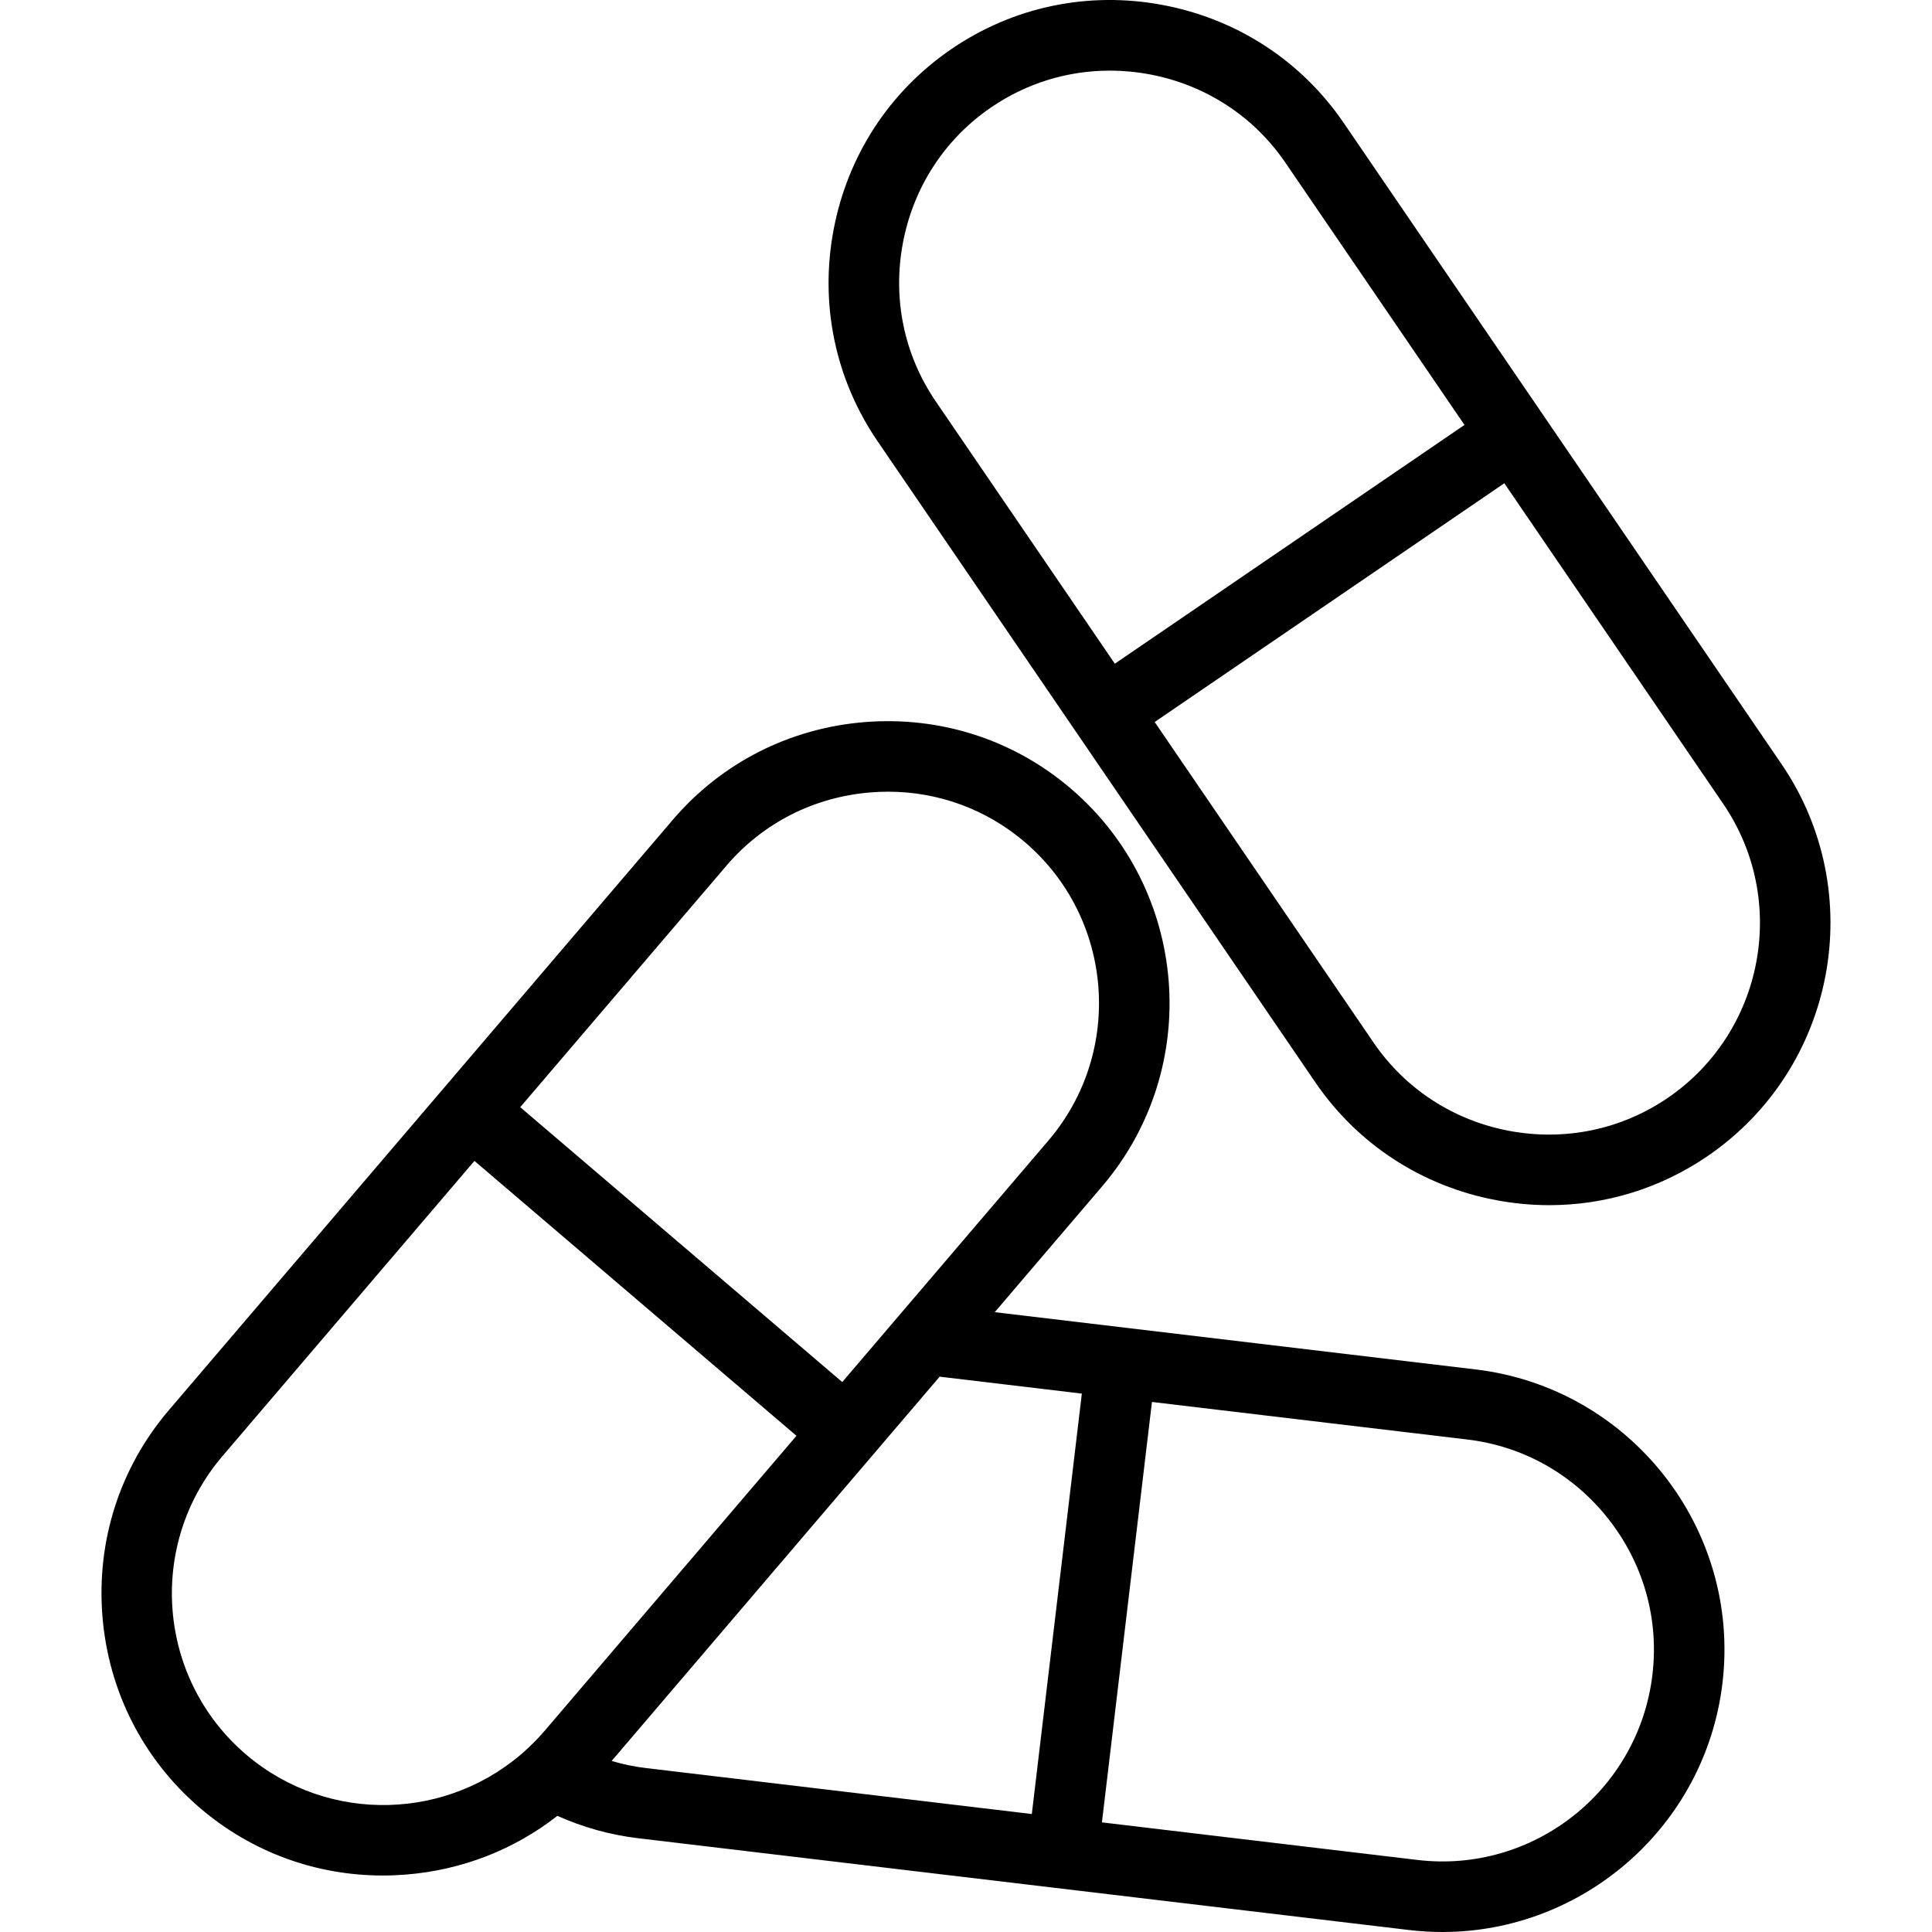 <?xml version="1.0" encoding="iso-8859-1"?>
<!-- Generator: Adobe Illustrator 18.0.0, SVG Export Plug-In . SVG Version: 6.00 Build 0)  -->
<!DOCTYPE svg PUBLIC "-//W3C//DTD SVG 1.1//EN" "http://www.w3.org/Graphics/SVG/1.1/DTD/svg11.dtd">
<svg version="1.1" id="Capa_1" xmlns="http://www.w3.org/2000/svg" xmlns:xlink="http://www.w3.org/1999/xlink" x="0px" y="0px"
	 viewBox="0 0 54.759 54.759" style="enable-background:new 0 0 54.759 54.759;" xml:space="preserve">
<g>
	<path d="M50.491,21.652L38.085,3.484c-1.2-1.758-3.021-2.945-5.126-3.342c-2.105-0.398-4.233,0.046-5.991,1.247
		s-2.945,3.021-3.342,5.126c-0.397,2.105,0.046,4.233,1.247,5.991l12.406,18.168c1.2,1.758,3.021,2.945,5.126,3.342
		c0.503,0.095,1.008,0.142,1.508,0.142c1.593,0,3.145-0.475,4.483-1.389C52.038,30.283,52.978,25.295,50.491,21.652z M25.591,6.886
		c0.298-1.58,1.187-2.946,2.504-3.845c1.001-0.684,2.165-1.039,3.359-1.039c0.376,0,0.756,0.035,1.134,0.106
		c1.58,0.298,2.946,1.187,3.845,2.504l5.075,7.432l-9.91,6.767l-5.075-7.433C25.624,10.062,25.293,8.466,25.591,6.886z
		 M47.268,31.119c-1.318,0.899-2.915,1.229-4.493,0.933c-1.58-0.298-2.946-1.187-3.845-2.504l-6.203-9.084l9.91-6.767l6.203,9.084
		C50.705,25.512,50,29.253,47.268,31.119z"/>
	<path d="M41.823,38.814l-13.629-1.623l3.043-3.565c2.864-3.355,2.464-8.415-0.891-11.279c-1.619-1.382-3.687-2.048-5.823-1.882
		c-2.136,0.169-4.073,1.154-5.456,2.773L4.784,39.971c-1.382,1.62-2.05,3.688-1.882,5.823c0.169,2.136,1.154,4.073,2.773,5.456
		c1.455,1.242,3.272,1.908,5.175,1.908c0.215,0,0.431-0.009,0.648-0.026c1.593-0.126,3.075-0.706,4.299-1.665
		c0.729,0.325,1.495,0.54,2.288,0.634l21.846,2.601c0.32,0.038,0.637,0.057,0.951,0.057c3.992,0,7.455-2.995,7.938-7.055
		C49.343,43.323,46.203,39.335,41.823,38.814z M20.589,24.537c1.035-1.213,2.488-1.951,4.092-2.078
		c0.163-0.013,0.326-0.02,0.487-0.02c1.428,0,2.79,0.499,3.879,1.429c2.517,2.148,2.816,5.943,0.668,8.459l-5.843,6.845
		l-9.127-7.791L20.589,24.537z M6.974,49.728c-2.517-2.148-2.816-5.942-0.668-8.458l7.141-8.366l9.127,7.791l-7.141,8.366
		c0,0-0.001,0.001-0.001,0.001c-0.148,0.173-0.305,0.333-0.467,0.485l-0.008,0.008C12.757,51.605,9.314,51.725,6.974,49.728z
		 M17.336,49.911l9.297-10.892l4.03,0.48l-1.418,11.916l-10.923-1.301C17.987,50.075,17.658,50.007,17.336,49.911z M46.835,47.467
		c-0.391,3.285-3.377,5.644-6.667,5.249l-8.936-1.064l1.418-11.916l8.937,1.064c1.584,0.188,3.004,0.988,3.999,2.251
		S47.024,45.883,46.835,47.467z"/>
</g>
<g>
</g>
<g>
</g>
<g>
</g>
<g>
</g>
<g>
</g>
<g>
</g>
<g>
</g>
<g>
</g>
<g>
</g>
<g>
</g>
<g>
</g>
<g>
</g>
<g>
</g>
<g>
</g>
<g>
</g>
</svg>
